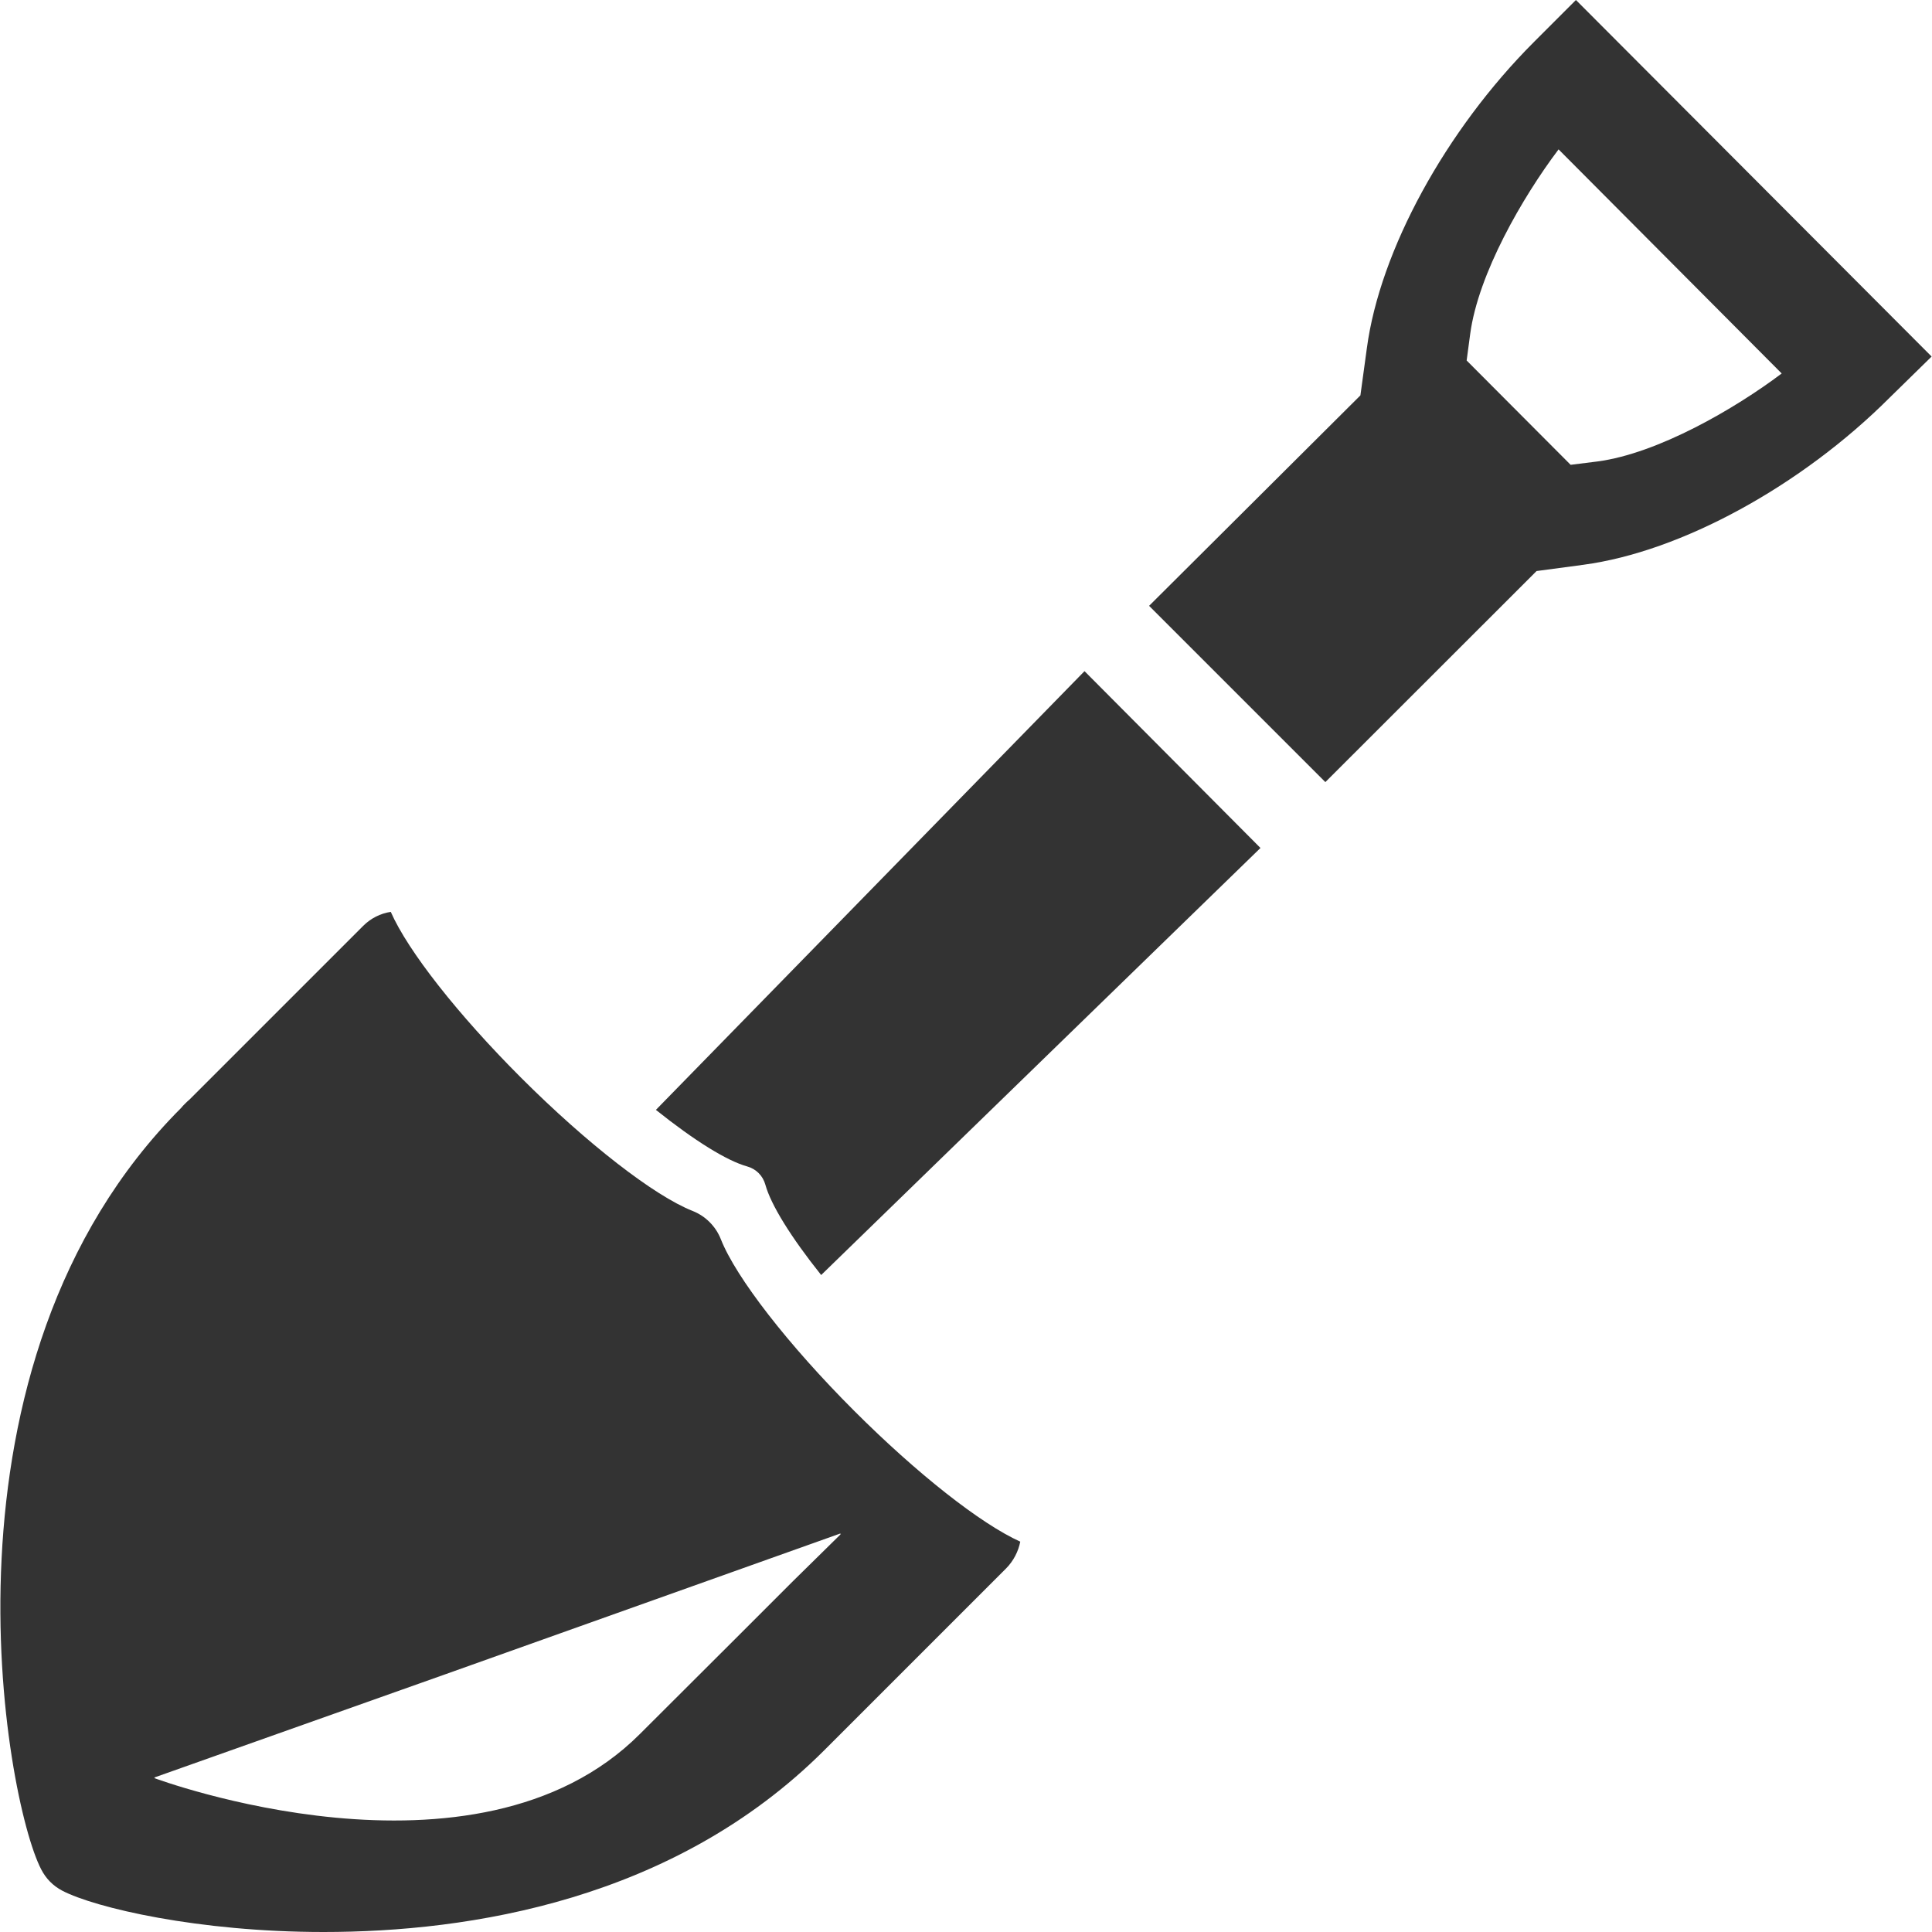 <!--?xml version="1.0" encoding="utf-8"?-->
<!-- Generator: Adobe Illustrator 18.0.0, SVG Export Plug-In . SVG Version: 6.00 Build 0)  -->

<svg version="1.1" id="_x32_" xmlns="http://www.w3.org/2000/svg" xmlns:xlink="http://www.w3.org/1999/xlink" x="0px" y="0px" viewBox="0 0 512 512" style="width: 256px; height: 256px; opacity: 1;" xml:space="preserve">
<style type="text/css">
	.st0{fill:#4B4B4B;}
</style>
<g>
	<path class="st0" d="M417.64,0l-11.104,11.104c-23.454,23.454-40.844,55.313-44.303,81.164l-1.71,12.512l-55.999,55.772
		l46.711,46.711l55.977-55.932l12.42-1.663c25.852-3.459,57.711-20.849,81.164-44.303l11.104-10.877L417.64,0z M423.39,122.286
		l-7.156,0.895l-27.558-27.648l0.94-7.022c2.136-15.975,13.892-36.262,23.312-48.778l0.109-0.148l59.133,59.389
		C459.651,108.396,439.365,120.152,423.39,122.286z" style="fill: rgb(51, 51, 51);"></path>
	<path class="st0" d="M173.821,294.128c10.226,8.174,18.811,13.496,24.177,14.985c2.369,0.656,4.172,2.464,4.829,4.836
		c1.472,5.329,6.722,13.828,14.791,23.946l116.42-113.172l-46.63-46.861L173.821,294.128z" style="fill: rgb(51, 51, 51);"></path>
	<path class="st0" d="M191.031,328.406c-1.346-3.418-4.076-6.15-7.49-7.496c-10.183-4.02-28.034-17.886-45.477-35.327
		c-16.65-16.65-29.936-33.516-34.507-43.926c-2.72,0.401-5.308,1.71-7.283,3.686l-46.027,46.024
		c-0.465,0.381-0.848,0.762-1.321,1.233c-0.305,0.305-0.612,0.61-0.887,0.977C-19.88,361.494,1.358,476.95,10.89,495.346
		c1.264,2.49,3.154,4.409,5.618,5.71C25.261,505.602,52.535,512,85.764,512c38.513,0,92.772-8.352,132.604-48.092l48.235-48.237
		c1.978-1.978,3.285-4.565,3.777-7.117c-10.504-4.741-27.388-18.045-44.062-34.718C208.892,356.409,195.041,338.575,191.031,328.406
		z M210.194,418.978l-13.947,13.947l-26.678,26.618c-43.531,43.531-128.709,11.658-128.709,11.658l0.234-0.084
		c-0.055-0.02-0.17-0.06-0.178-0.064l77.289-27.417l104.618-37.287l-0.268,0.268l0.32-0.113L210.194,418.978z" style="fill: rgb(51, 51, 51);"></path>
</g>
</svg>
